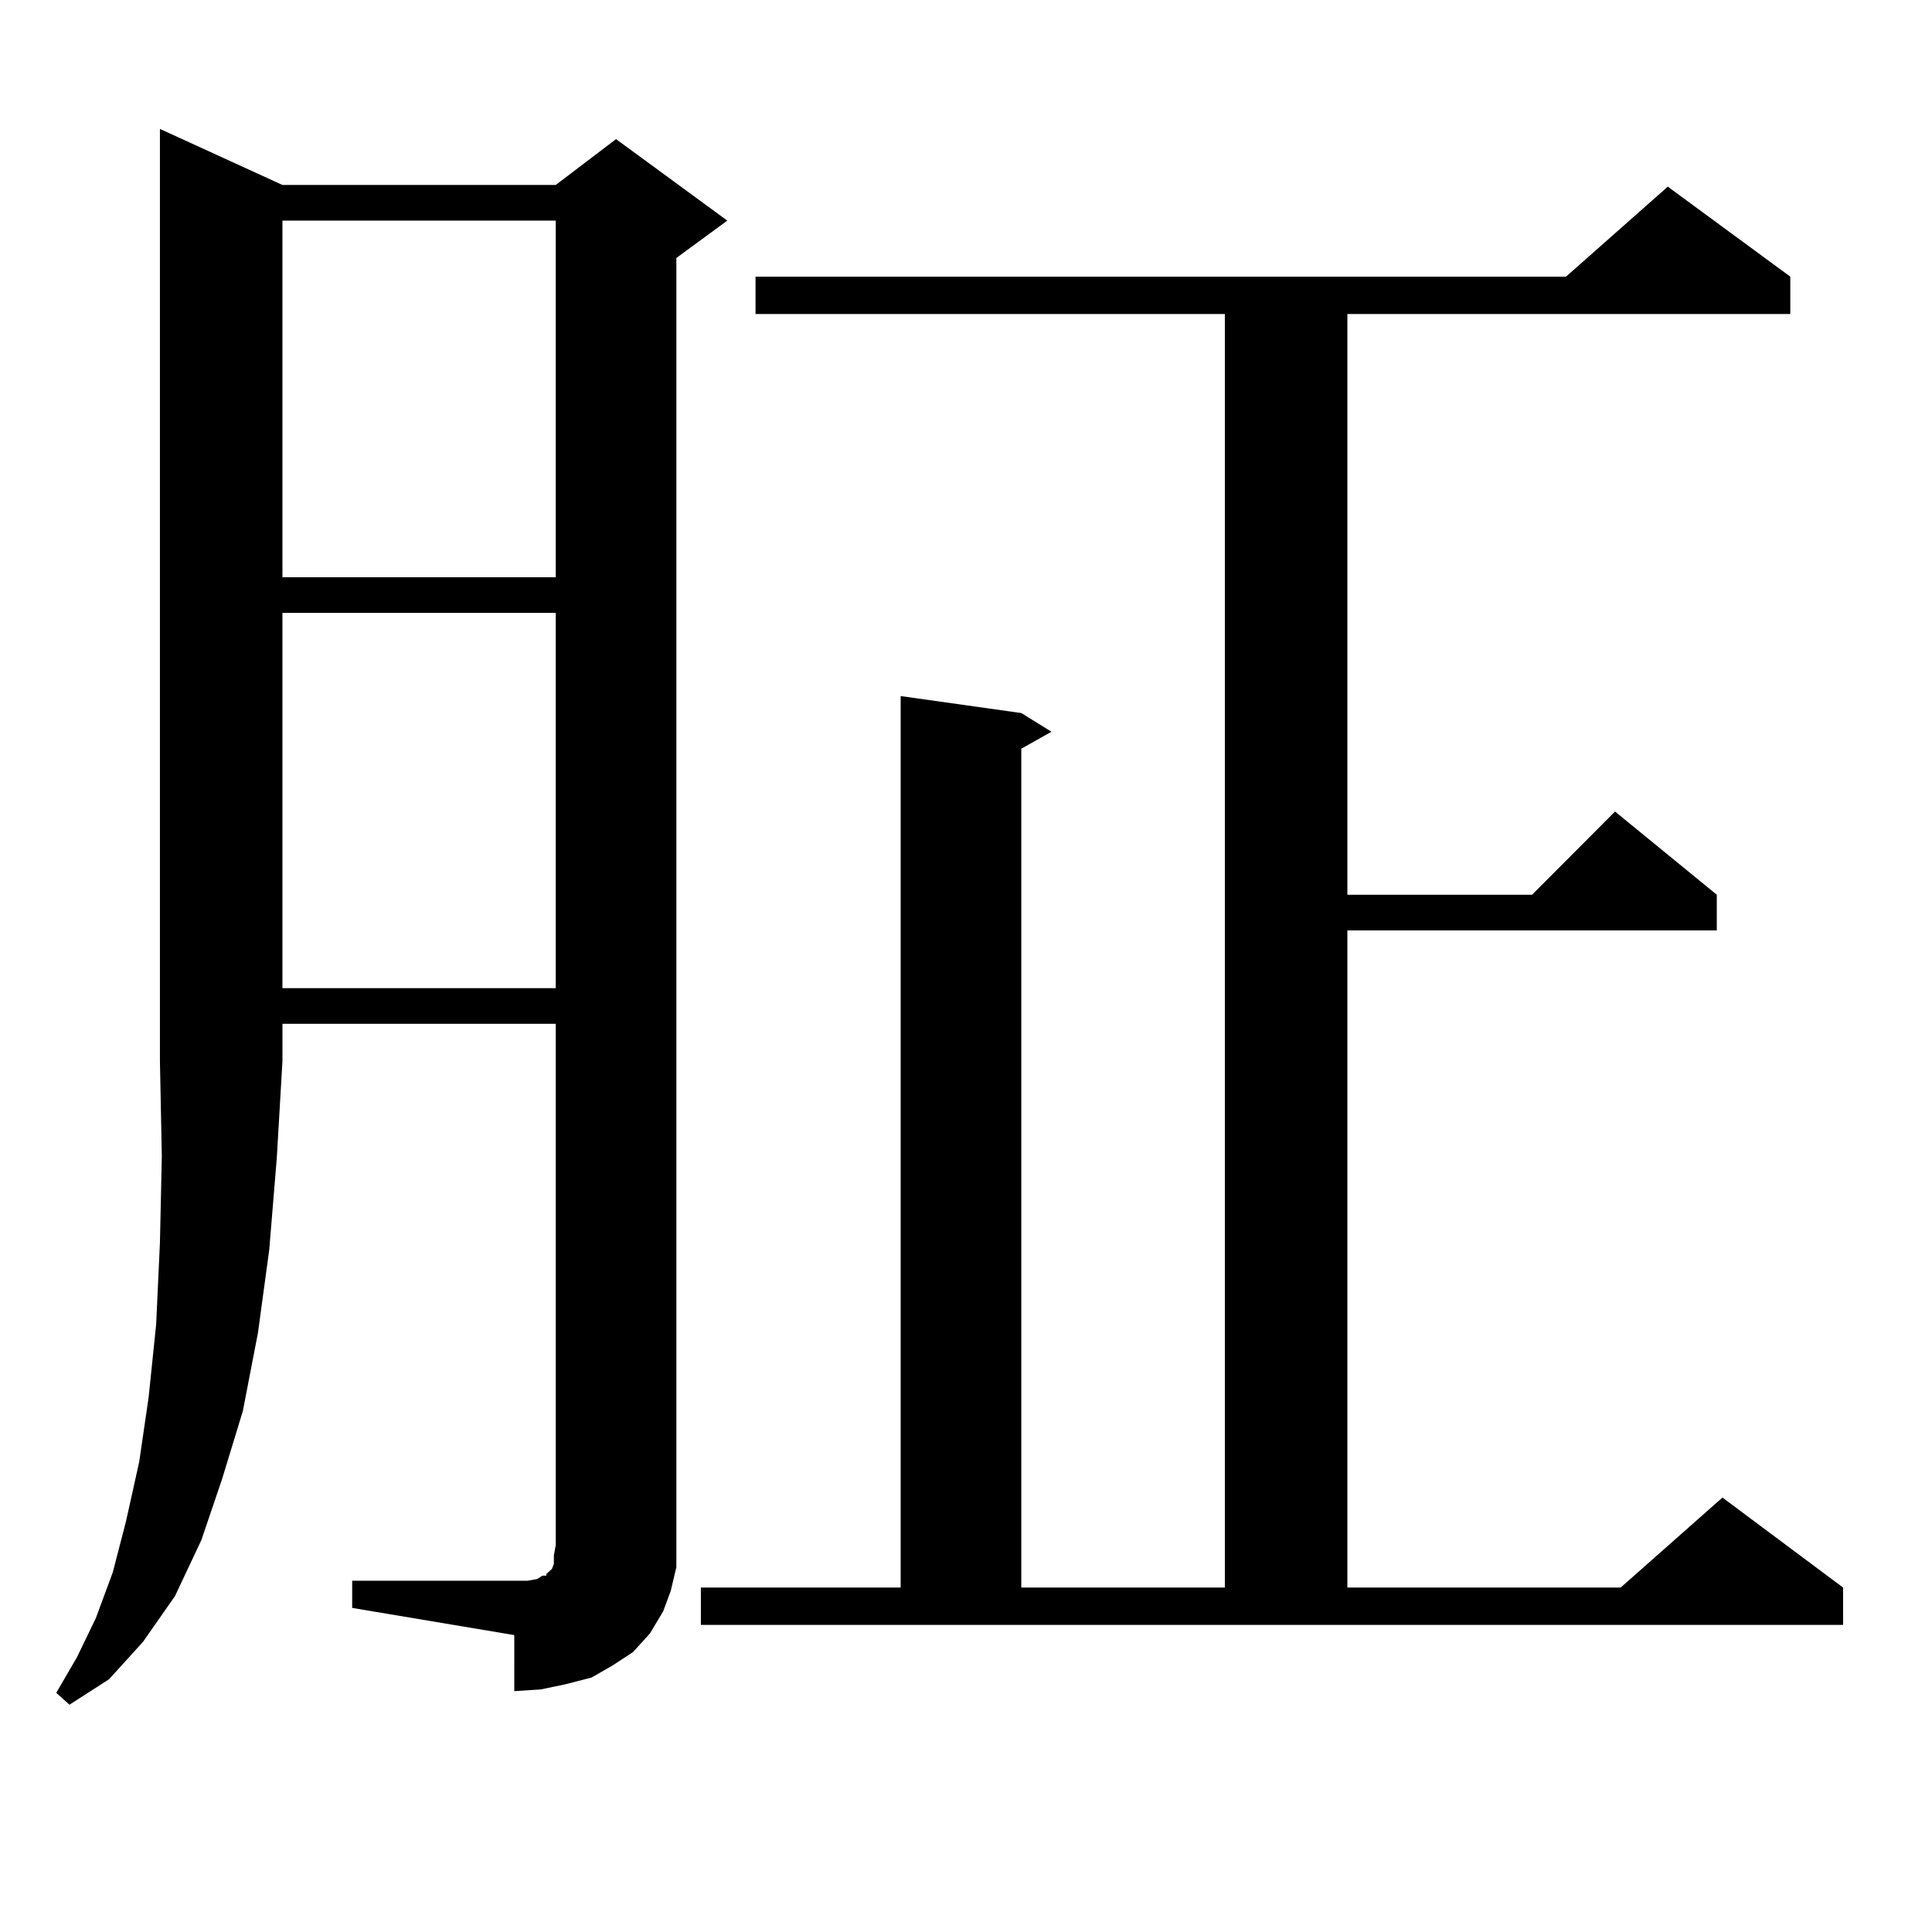 <?xml version="1.0" encoding="utf-8"?>
<!-- Generator: Adobe Illustrator 16.0.0, SVG Export Plug-In . SVG Version: 6.00 Build 0)  -->
<!DOCTYPE svg PUBLIC "-//W3C//DTD SVG 1.1//EN" "http://www.w3.org/Graphics/SVG/1.1/DTD/svg11.dtd">
<svg version="1.1" id="图层_1" xmlns="http://www.w3.org/2000/svg" xmlns:xlink="http://www.w3.org/1999/xlink" x="0px" y="0px"
	 width="1000px" height="1000px" viewBox="0 0 1000 1000" enable-background="new 0 0 1000 1000" xml:space="preserve">
<path d="M146.191,95.734h141.46l31.219-23.73l57.56,42.188l-26.341,19.336v666.211v11.426l-2.927,12.305l-3.902,10.547
	l-6.829,11.426l-8.78,9.668l-10.731,7.031l-10.731,6.152l-13.658,3.516l-12.683,2.637l-13.658,0.879V846.32l-83.9-14.063v-14.063
	h83.9h6.829l4.878-0.879l2.927-1.758h1.951v-0.879l0.976-0.879l1.951-1.758l0.976-2.637v-4.395l0.976-5.273V529.914h-141.46v19.336
	l-2.927,50.098l-3.902,47.461l-5.854,43.066l-7.805,40.43l-10.731,35.156l-10.731,31.641l-13.658,29.004l-16.585,23.73
	l-17.561,19.336L35.95,882.355l-6.829-6.152l10.731-18.457l9.756-20.215l8.78-23.73l6.829-26.367l6.829-30.762l4.878-33.398
	l3.902-37.793l1.951-42.188l0.976-44.824l-0.976-49.219V66.73L146.191,95.734z M146.191,114.191v184.57h141.46v-184.57H146.191z
	 M146.191,317.219v194.238h141.46V317.219H146.191z M362.771,821.711h103.412V360.285l62.438,8.789l15.609,9.668l-15.609,8.789
	v434.18h105.363v-659.18H391.063v-19.336h419.502l52.682-46.582l63.413,46.582v19.336H697.397v300.586h95.607l42.926-43.066
	l52.682,43.066v18.457H697.397v340.137h141.46l52.682-46.582l62.438,46.582v19.336H362.771V821.711z"/>
</svg>
